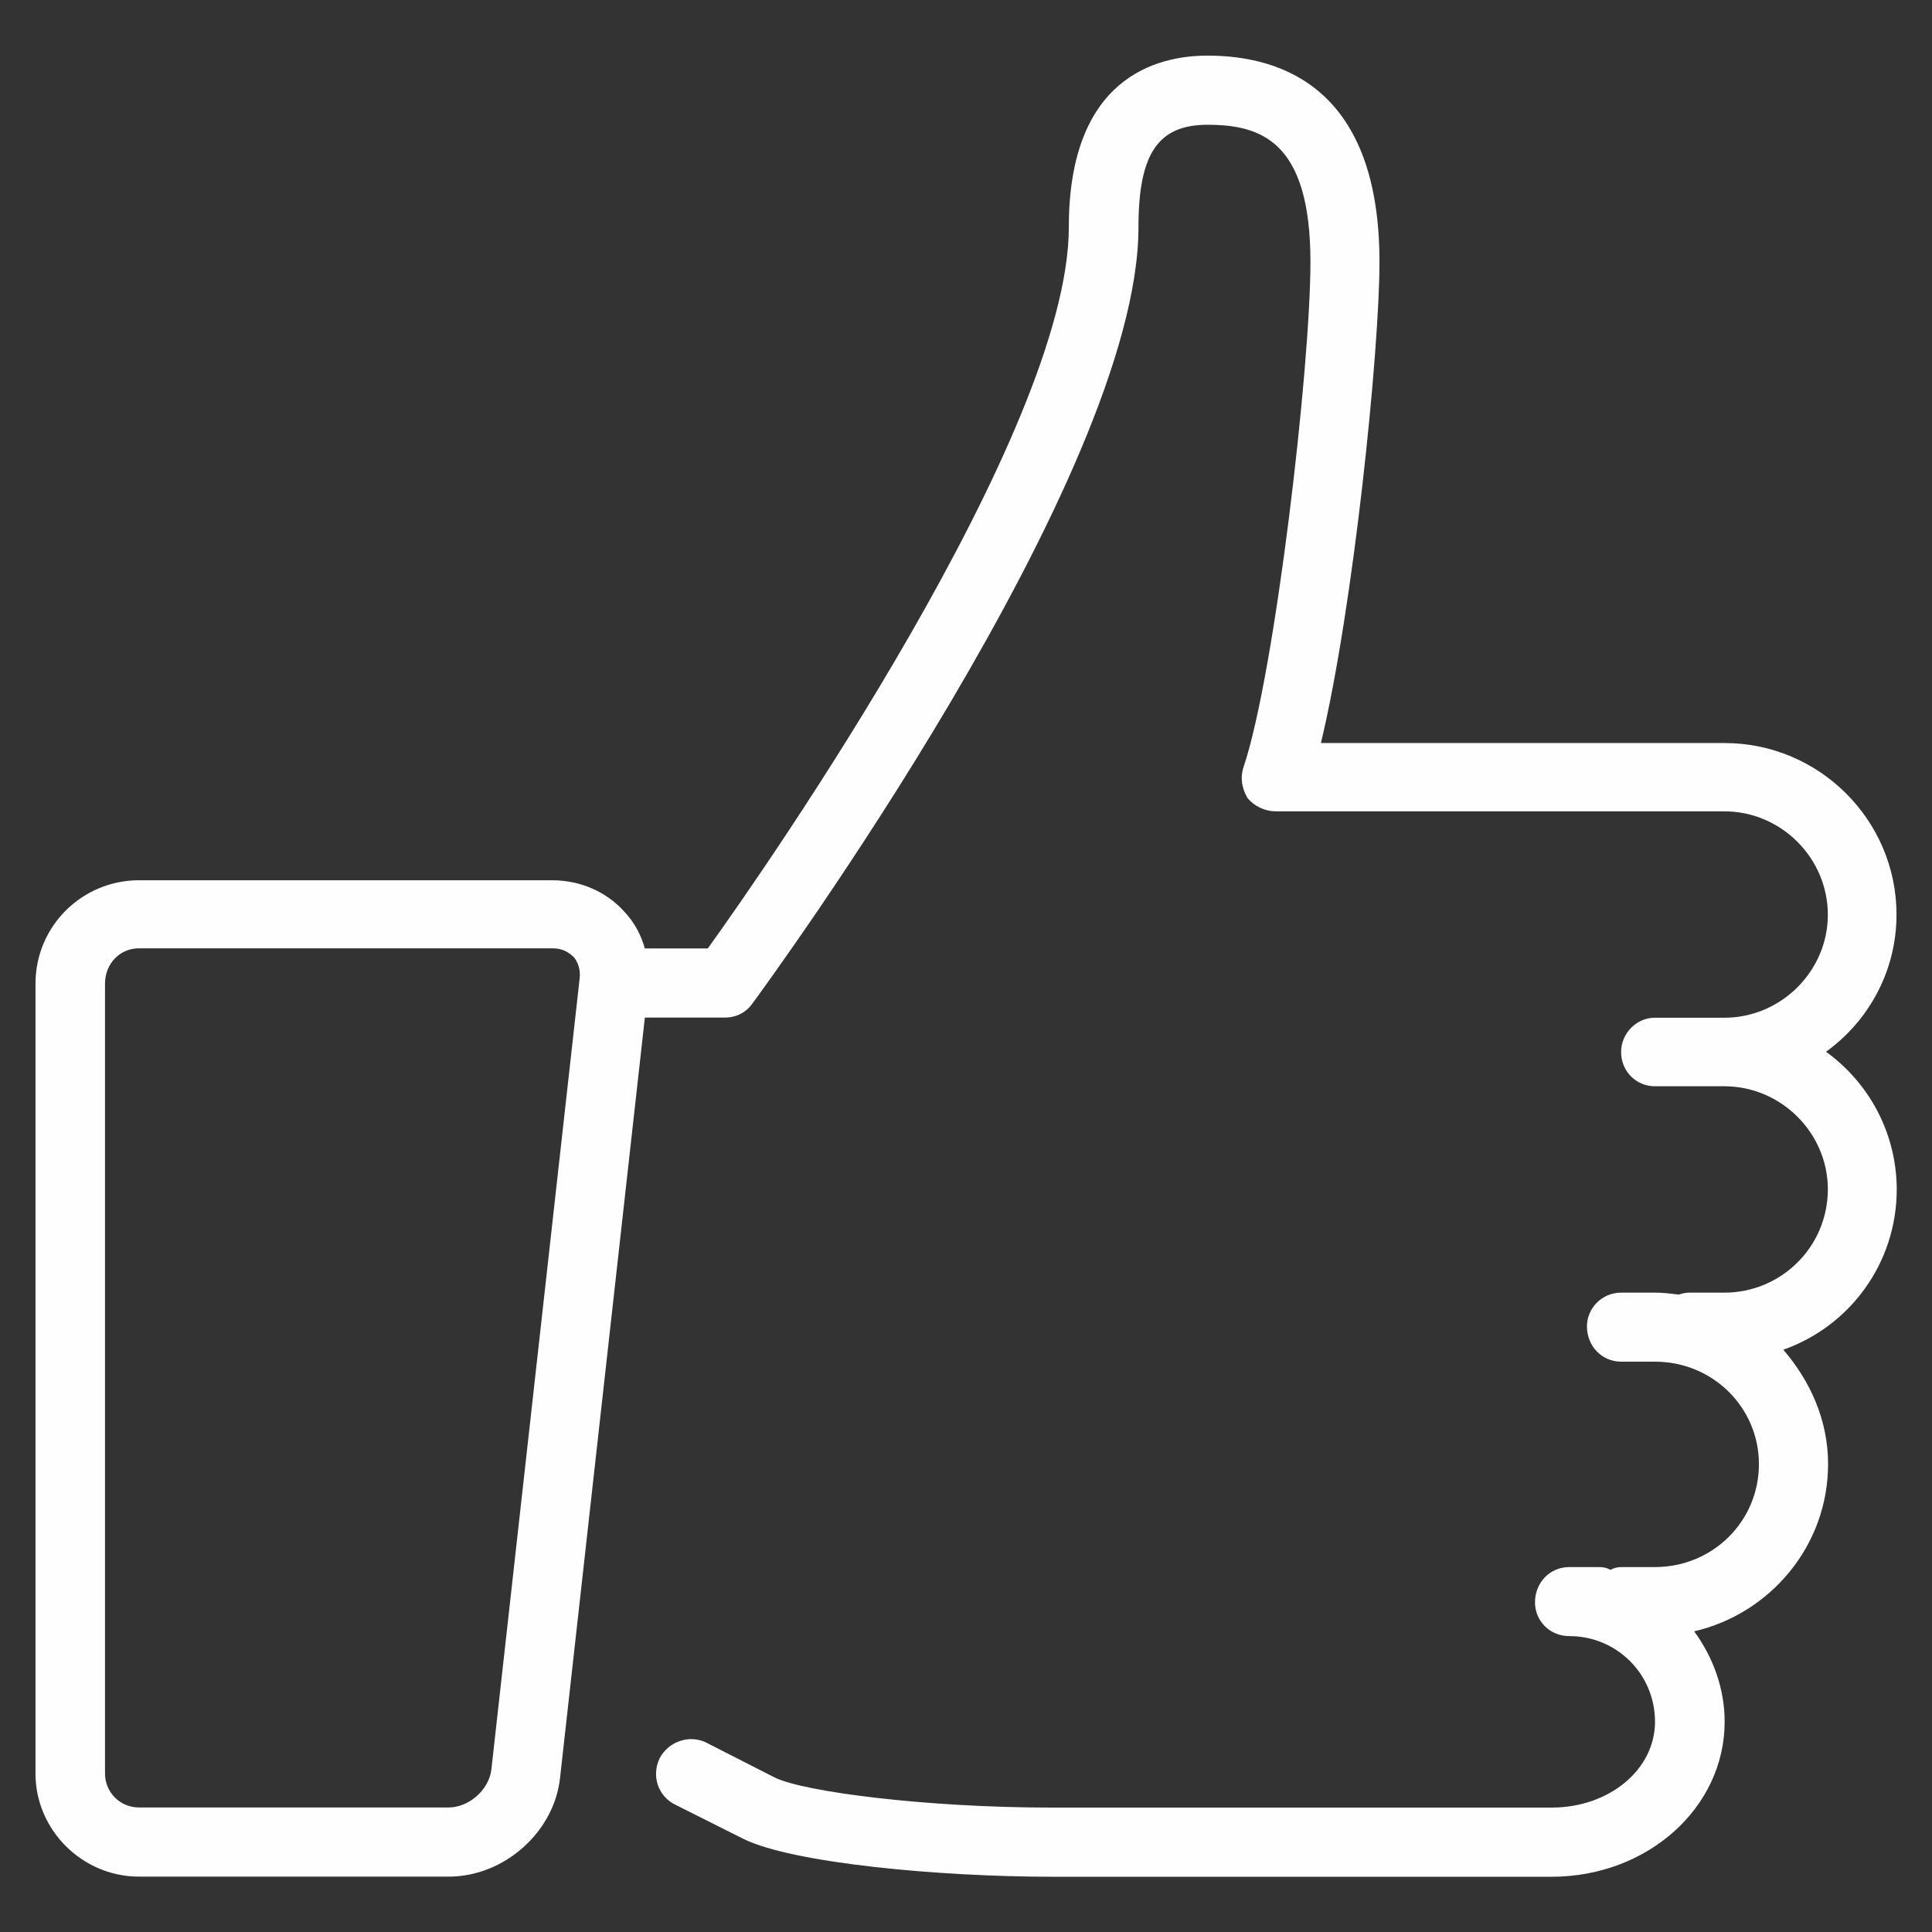 <?xml version="1.0" encoding="utf-8"?>
<!-- Generator: Adobe Illustrator 16.0.0, SVG Export Plug-In . SVG Version: 6.00 Build 0)  -->
<!DOCTYPE svg PUBLIC "-//W3C//DTD SVG 1.1//EN" "http://www.w3.org/Graphics/SVG/1.1/DTD/svg11.dtd">
<svg version="1.1" id="Слой_1" xmlns="http://www.w3.org/2000/svg" xmlns:xlink="http://www.w3.org/1999/xlink" x="0px" y="0px"
	 width="29px" height="29px" viewBox="0 0 15.84 15.84" enable-background="new 0 0 15.84 15.84" xml:space="preserve">
<rect x="0" y="0" width="15.84" height="15.84" fill="#333333" stroke="none"/>
<g>
	<g>
		<defs>
			<rect id="SVGID_1_" x="9.274" y="21.859" width="15.84" height="15.84"/>
		</defs>
		<clipPath id="SVGID_2_">
			<use xlink:href="#SVGID_1_"  overflow="visible"/>
		</clipPath>
		<path  fill="#FEFEFE" d="M4.028,14.514c-0.022,0.16-0.182,0.305-0.35,0.305H1.14
			c-0.16,0-0.279-0.129-0.279-0.277V8.064c0-0.16,0.119-0.289,0.279-0.289h3.389c0.072,0,0.125,0.023,0.177,0.074
			C4.744,7.896,4.76,7.959,4.752,8.025L4.028,14.514z M14.971,8.623c0.352-0.254,0.578-0.664,0.578-1.125
			c0-0.773-0.633-1.406-1.41-1.406H10.83c0.266-1.109,0.48-3.211,0.48-3.945c0-1.395-0.77-1.691-1.41-1.691
			c-0.422,0-1.137,0.184-1.137,1.406c0,1.684-2.473,5.238-2.96,5.914H5.287C5.256,7.666,5.201,7.561,5.119,7.475
			C4.976,7.314,4.76,7.217,4.528,7.217H1.14c-0.466,0-0.849,0.375-0.849,0.848v6.477c0,0.461,0.383,0.844,0.849,0.844h2.539
			c0.456,0,0.866-0.367,0.913-0.812l0.695-6.231h0.655c0.091,0,0.173-0.039,0.228-0.117c0.129-0.176,3.164-4.32,3.164-6.363
			c0-0.602,0.16-0.84,0.566-0.84c0.441,0,0.844,0.137,0.844,1.125c0,0.863-0.289,3.363-0.547,4.137
			c-0.031,0.09-0.016,0.176,0.031,0.258c0.059,0.07,0.145,0.109,0.234,0.109h3.676c0.465,0,0.848,0.383,0.848,0.848
			c0,0.461-0.383,0.844-0.848,0.844h-0.57c-0.152,0-0.277,0.129-0.277,0.281c0,0.16,0.125,0.281,0.277,0.281h0.57
			c0.465,0,0.848,0.383,0.848,0.844c0,0.473-0.383,0.848-0.848,0.848H13.85c-0.031,0-0.063,0.008-0.086,0.016
			c-0.066-0.008-0.129-0.016-0.195-0.016h-0.277c-0.16,0-0.281,0.129-0.281,0.277c0,0.16,0.121,0.289,0.281,0.289h0.277
			c0.473,0,0.852,0.375,0.852,0.84c0,0.469-0.379,0.844-0.852,0.844h-0.277c-0.035,0-0.059,0.008-0.09,0.023
			c-0.023-0.016-0.055-0.023-0.09-0.023h-0.246c-0.16,0-0.281,0.129-0.281,0.289c0,0.152,0.121,0.277,0.281,0.277
			c0.391,0,0.703,0.313,0.703,0.702c0,0.392-0.375,0.704-0.848,0.704H8.627c-1.039,0-2.03-0.129-2.272-0.245l-0.571-0.291
			c-0.134-0.062-0.302-0.007-0.375,0.13c-0.07,0.145-0.015,0.313,0.129,0.383l0.56,0.281c0.409,0.199,1.612,0.309,2.53,0.309h4.094
			c0.785,0,1.418-0.566,1.418-1.271c0-0.276-0.098-0.534-0.25-0.741c0.625-0.145,1.098-0.703,1.098-1.371
			c0-0.359-0.145-0.68-0.367-0.938c0.543-0.191,0.93-0.707,0.93-1.316C15.549,9.287,15.322,8.877,14.971,8.623L14.971,8.623z
			 M14.971,8.623"/>
	</g>
</g>
</svg>

